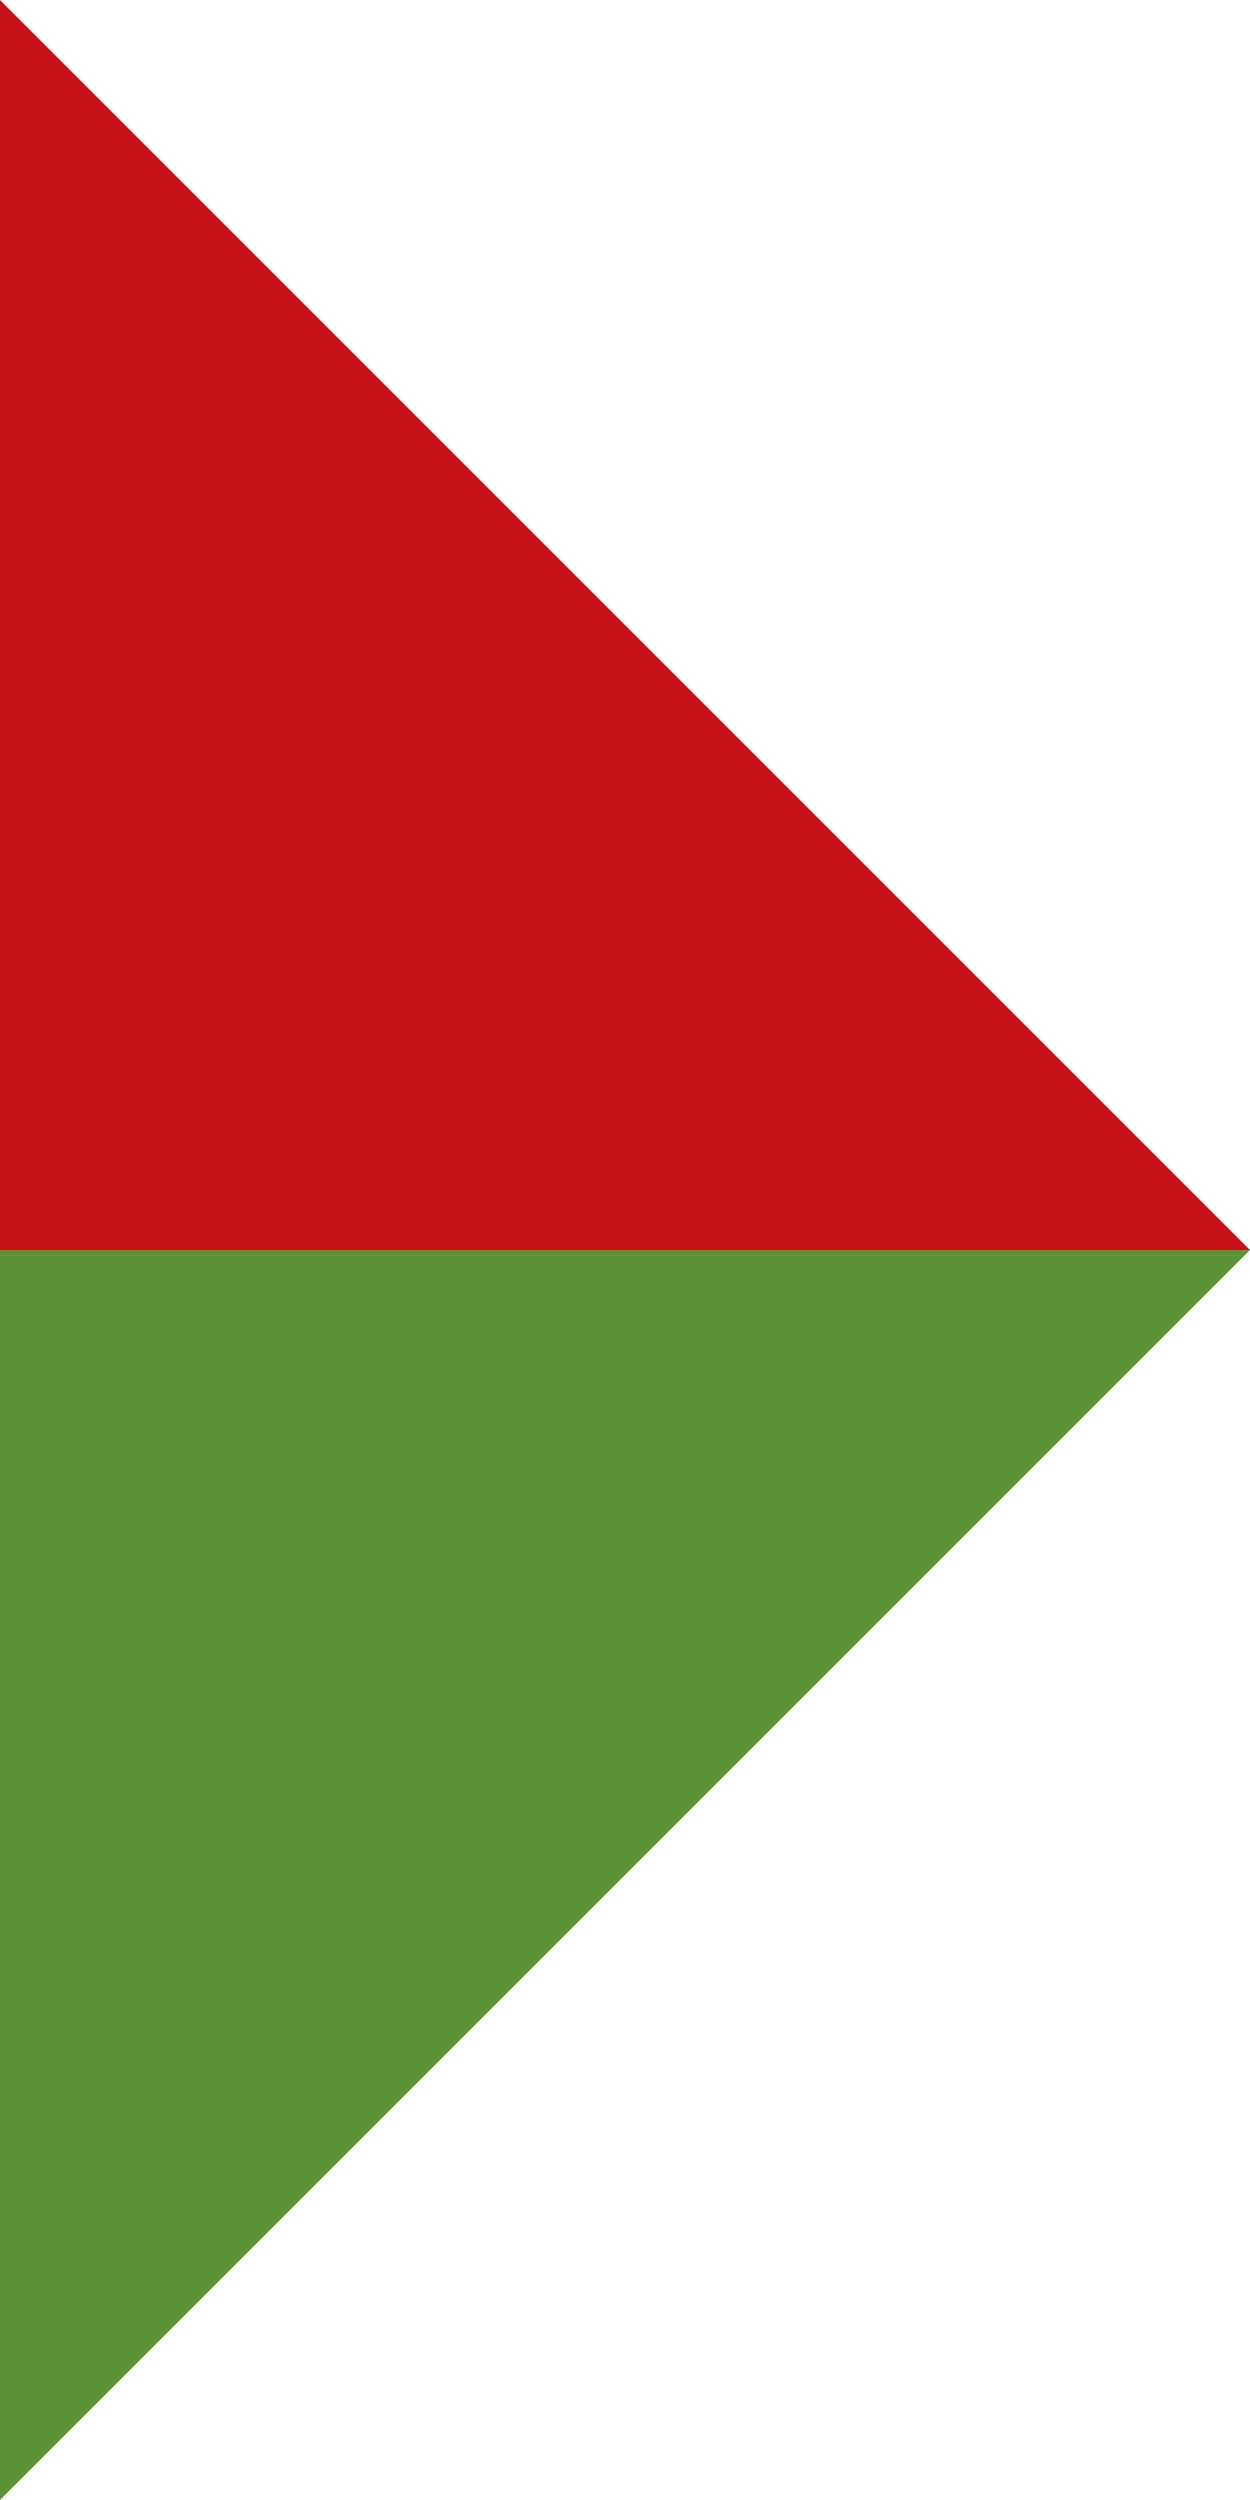 <?xml version="1.0" encoding="UTF-8"?>
<svg id="Layer_1" xmlns="http://www.w3.org/2000/svg" version="1.1" viewBox="0 0 49.9 99.8">
  <!-- Generator: Adobe Illustrator 29.2.1, SVG Export Plug-In . SVG Version: 2.1.0 Build 116)  -->
  <defs>
    <style>
      .st0 {
        fill: #c51315;
      }

      .st1 {
        fill: #5d9338;
      }
    </style>
  </defs>
  <polygon class="st1" points="0 99.8 49.9 49.9 0 49.9 0 99.8"/>
  <polygon class="st0" points="0 0 0 49.9 49.9 49.9 49.9 49.9 0 0"/>
</svg>